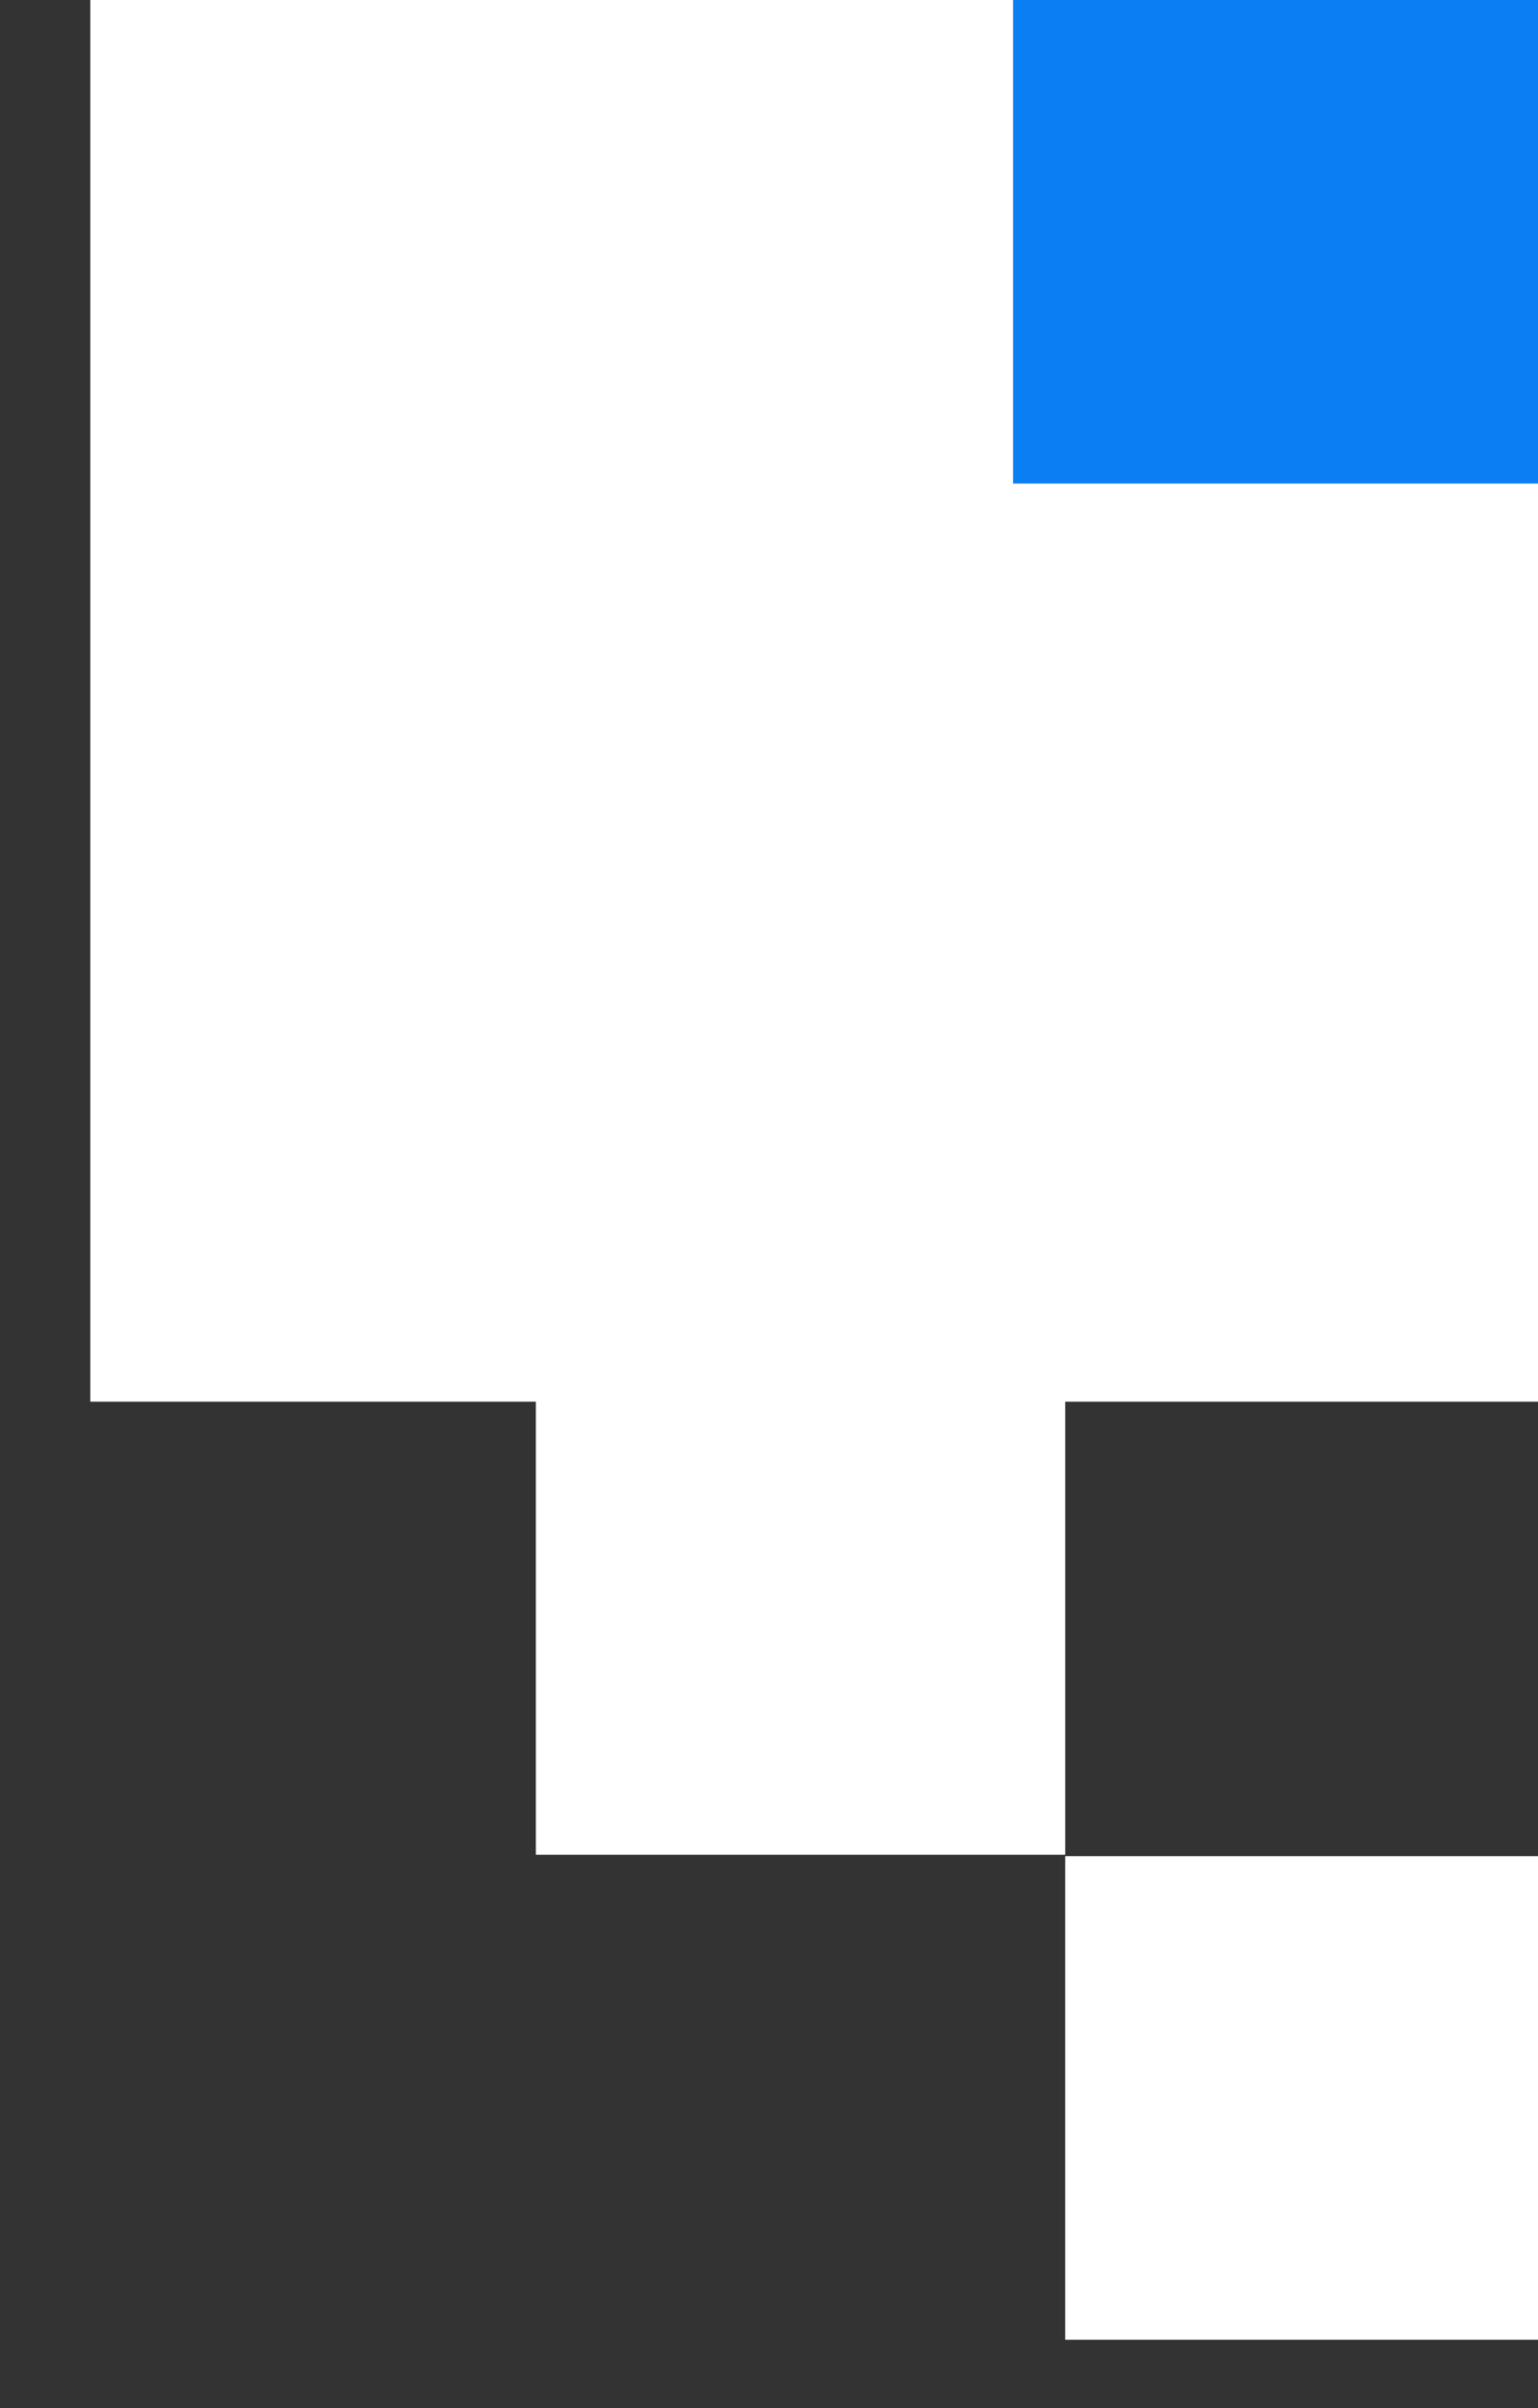 <svg width="46" height="72" viewBox="0 0 46 72" fill="none" xmlns="http://www.w3.org/2000/svg">
<rect x="0" y="0" width="46" height="72" fill="#333333" stroke="none"/>
<rect x="44.431" y="43.3" width="43.73" height="41.997" transform="rotate(180 45.431 42.605)" fill="white"/>
<rect x="30.3" y="0" width="15.833" height="14.458" fill="#097FF3"/>
<rect x="16.027" y="41" width="15.833" height="14.458" fill="white"/>
<rect x="31.86" y="55.5" width="15.833" height="14.458" fill="white"/>
</svg>

